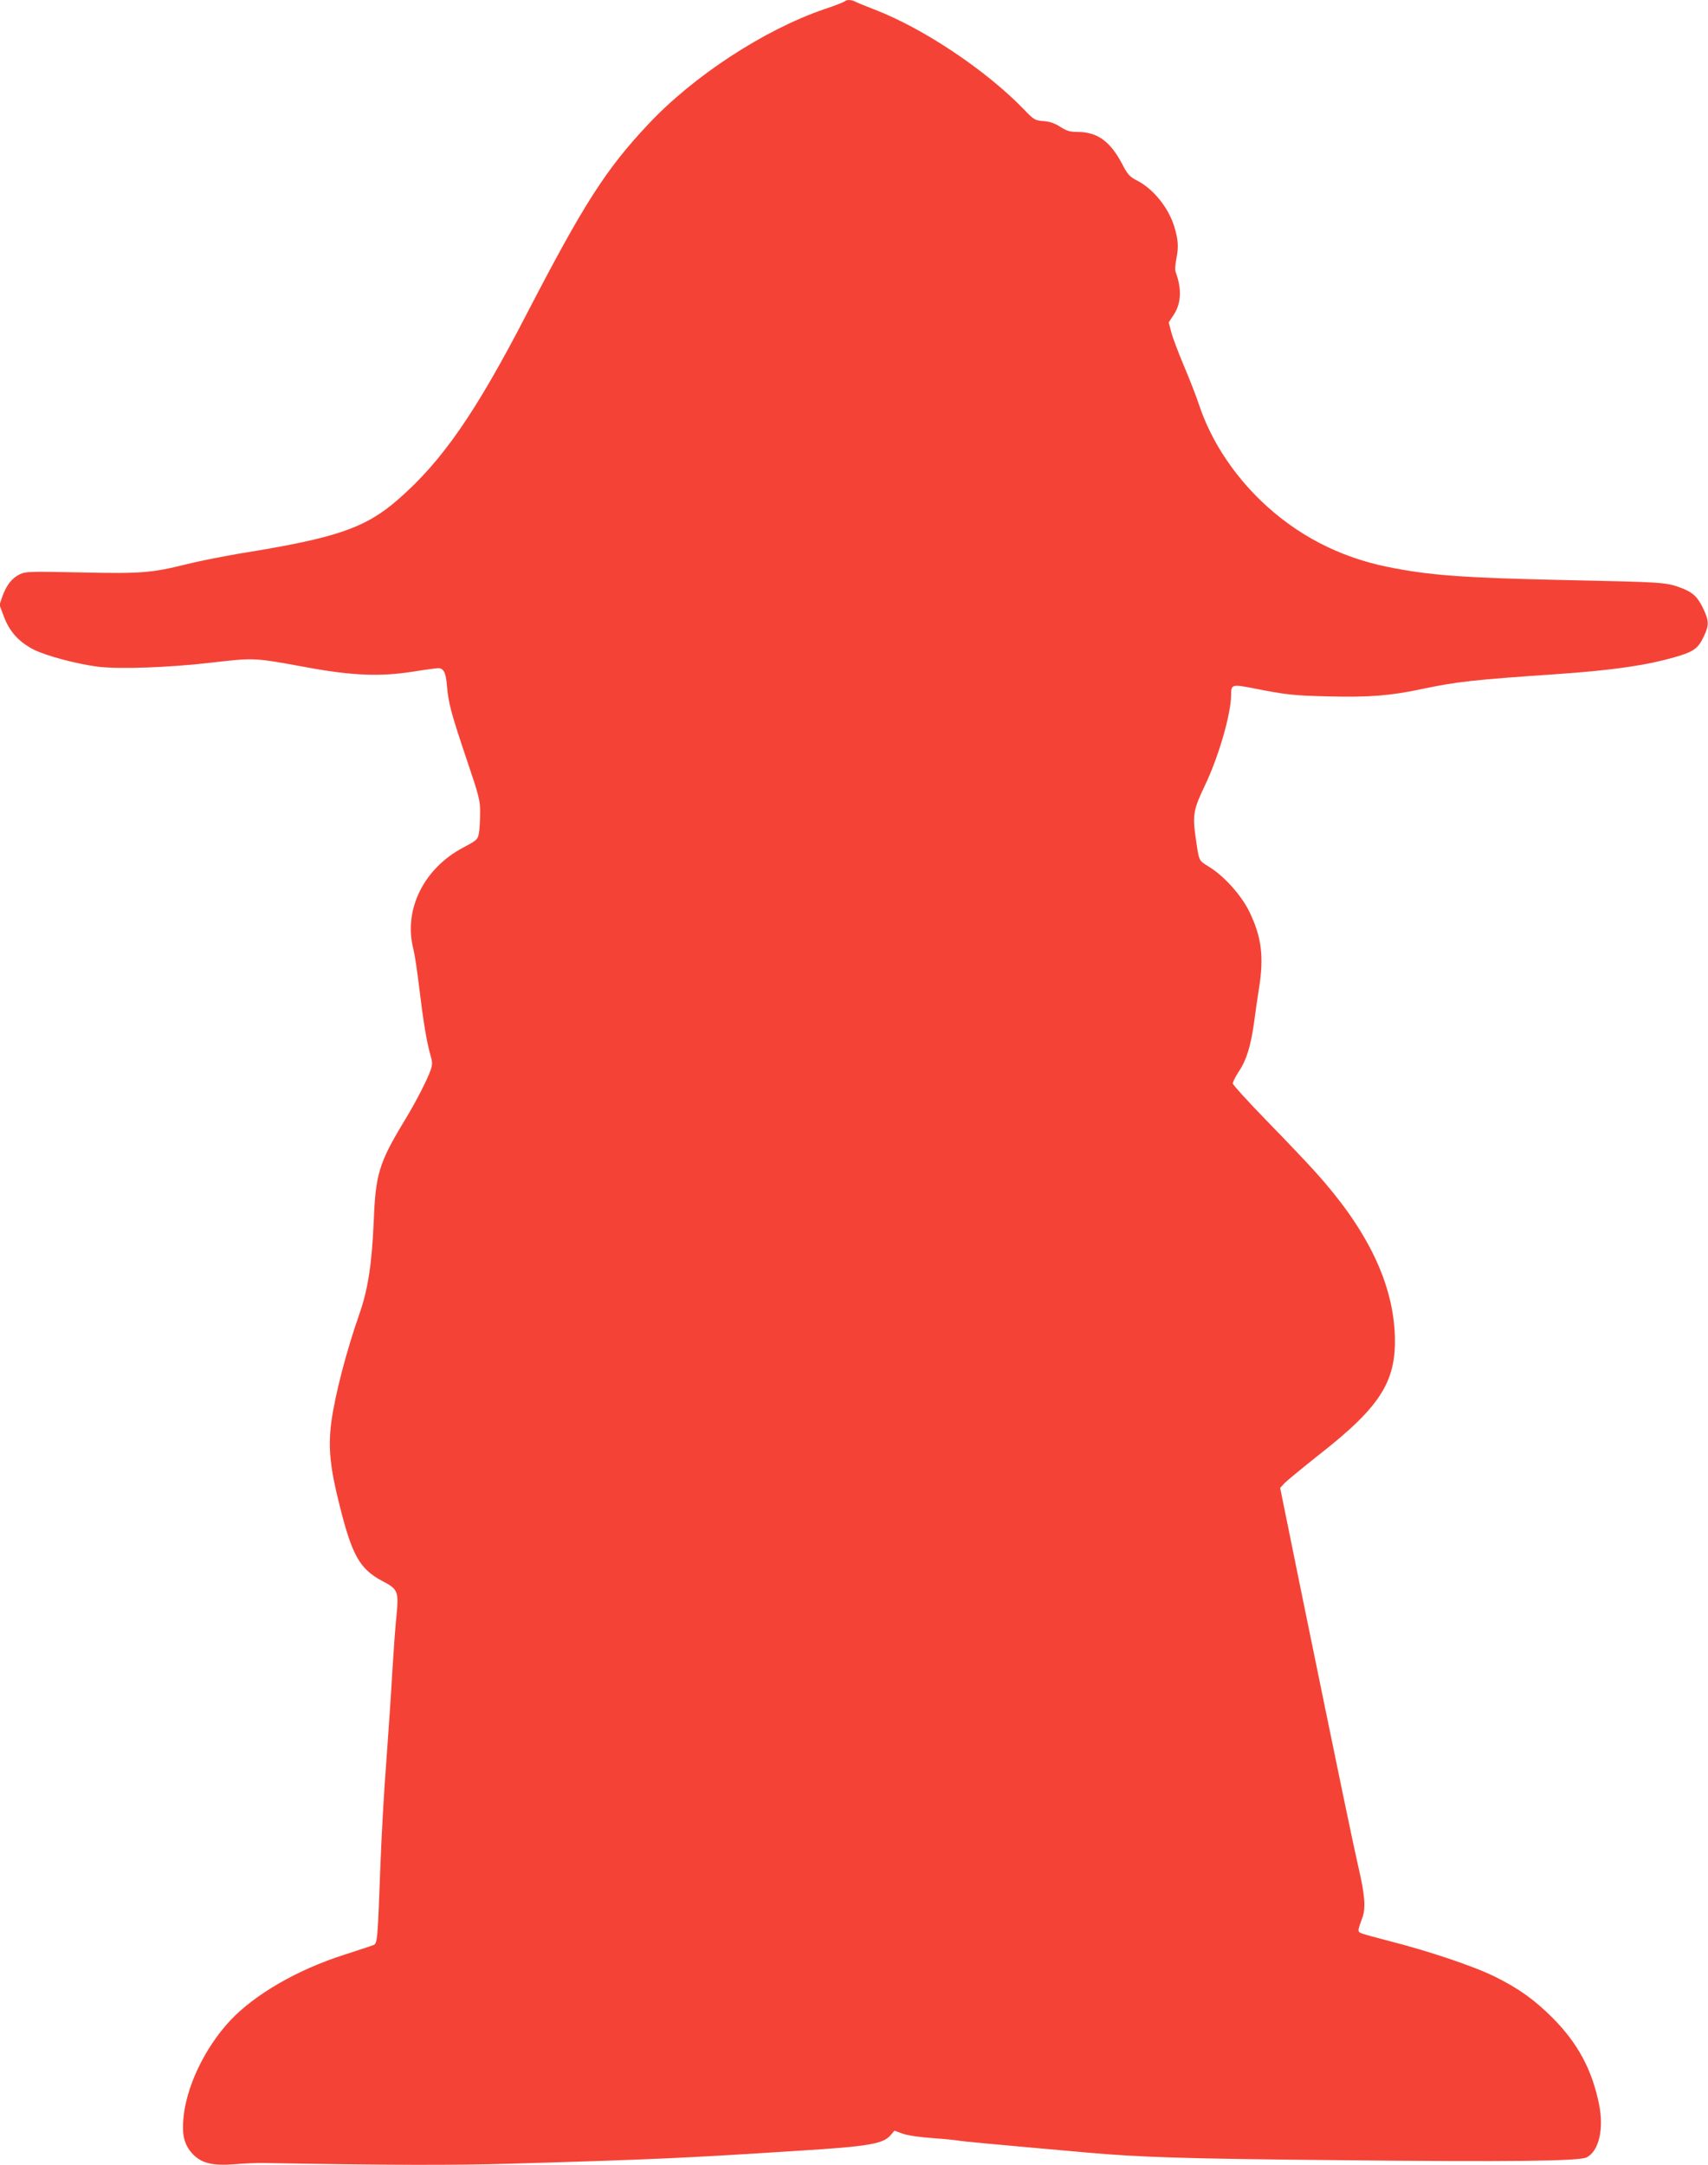 <?xml version="1.0" standalone="no"?>
<!DOCTYPE svg PUBLIC "-//W3C//DTD SVG 20010904//EN"
 "http://www.w3.org/TR/2001/REC-SVG-20010904/DTD/svg10.dtd">
<svg version="1.0" xmlns="http://www.w3.org/2000/svg"
 width="1010pt" height="1280pt" viewBox="0 0 1010 1280"
 preserveAspectRatio="xMidYMid meet">
<g transform="translate(0,1280) scale(0.1,-0.1)"
fill="#f44336" stroke="none">
<path d="M4995 12792 c-6 -5 -59 -26 -120 -46 -356 -122 -775 -395 -1044 -683
-249 -265 -380 -470 -716 -1118 -303 -586 -500 -870 -760 -1097 -194 -169
-364 -228 -924 -318 -107 -18 -255 -47 -330 -66 -205 -51 -265 -56 -626 -48
-296 6 -324 6 -358 -11 -46 -22 -79 -64 -103 -131 l-17 -50 27 -72 c34 -88 89
-148 177 -193 73 -36 247 -83 375 -100 125 -16 424 -6 685 25 245 28 243 28
558 -30 261 -48 430 -55 620 -25 74 12 142 21 152 21 32 0 46 -26 52 -105 9
-103 24 -160 117 -436 74 -218 80 -243 79 -315 0 -44 -3 -97 -7 -119 -7 -38
-11 -42 -92 -85 -234 -123 -355 -368 -296 -599 8 -31 24 -135 35 -231 24 -198
44 -320 66 -396 13 -45 13 -57 1 -91 -20 -58 -88 -189 -151 -293 -154 -254
-174 -319 -185 -600 -11 -251 -34 -403 -84 -545 -79 -226 -145 -481 -167 -643
-19 -149 -8 -267 50 -495 73 -292 119 -373 251 -443 94 -49 99 -61 84 -211 -7
-65 -17 -210 -24 -323 -6 -113 -22 -349 -35 -525 -14 -176 -29 -450 -35 -610
-17 -462 -18 -475 -43 -484 -12 -5 -89 -30 -172 -57 -276 -88 -528 -234 -673
-388 -152 -162 -264 -398 -278 -586 -8 -95 7 -149 52 -200 53 -58 119 -75 254
-64 58 5 137 8 175 7 726 -13 1113 -14 1455 -4 853 25 1024 33 1695 76 424 26
508 41 552 93 l22 26 50 -18 c29 -10 102 -21 178 -26 70 -5 139 -12 153 -15
21 -4 178 -19 755 -70 309 -28 597 -37 1470 -45 1037 -11 1443 -6 1487 16 73
37 103 167 74 313 -42 207 -126 362 -275 512 -106 106 -199 173 -338 242 -119
60 -385 150 -623 211 -74 19 -148 39 -164 45 -30 12 -30 11 -1 91 23 60 16
139 -24 310 -31 136 -106 496 -337 1624 l-124 610 27 29 c16 16 107 91 203
167 373 292 463 441 447 730 -18 304 -171 613 -470 943 -50 56 -181 193 -289
304 -109 112 -198 210 -198 218 0 8 15 39 34 68 47 70 71 149 91 287 8 63 22
157 30 208 30 186 15 303 -56 450 -47 98 -150 213 -240 268 -63 39 -58 29 -80
182 -17 123 -10 161 53 292 82 169 158 428 158 543 0 61 6 62 127 39 198 -39
236 -44 450 -49 237 -6 364 4 548 43 208 44 305 55 805 89 331 23 528 52 697
101 108 31 135 51 167 119 33 69 33 93 -4 171 -34 70 -64 96 -144 124 -78 27
-110 29 -641 40 -641 14 -829 28 -1082 79 -287 59 -536 189 -745 389 -170 164
-298 361 -367 567 -16 50 -57 154 -90 232 -33 78 -67 168 -75 200 l-15 57 29
44 c45 68 49 152 13 251 -6 14 -4 46 4 85 13 66 10 113 -14 189 -35 112 -125
222 -220 270 -43 22 -55 35 -88 99 -71 134 -147 188 -265 188 -42 0 -63 6
-100 30 -33 21 -63 32 -100 34 -49 4 -56 7 -114 68 -223 231 -594 480 -886
592 -52 20 -103 41 -112 46 -22 12 -51 13 -63 2z"/>
</g>
</svg>
